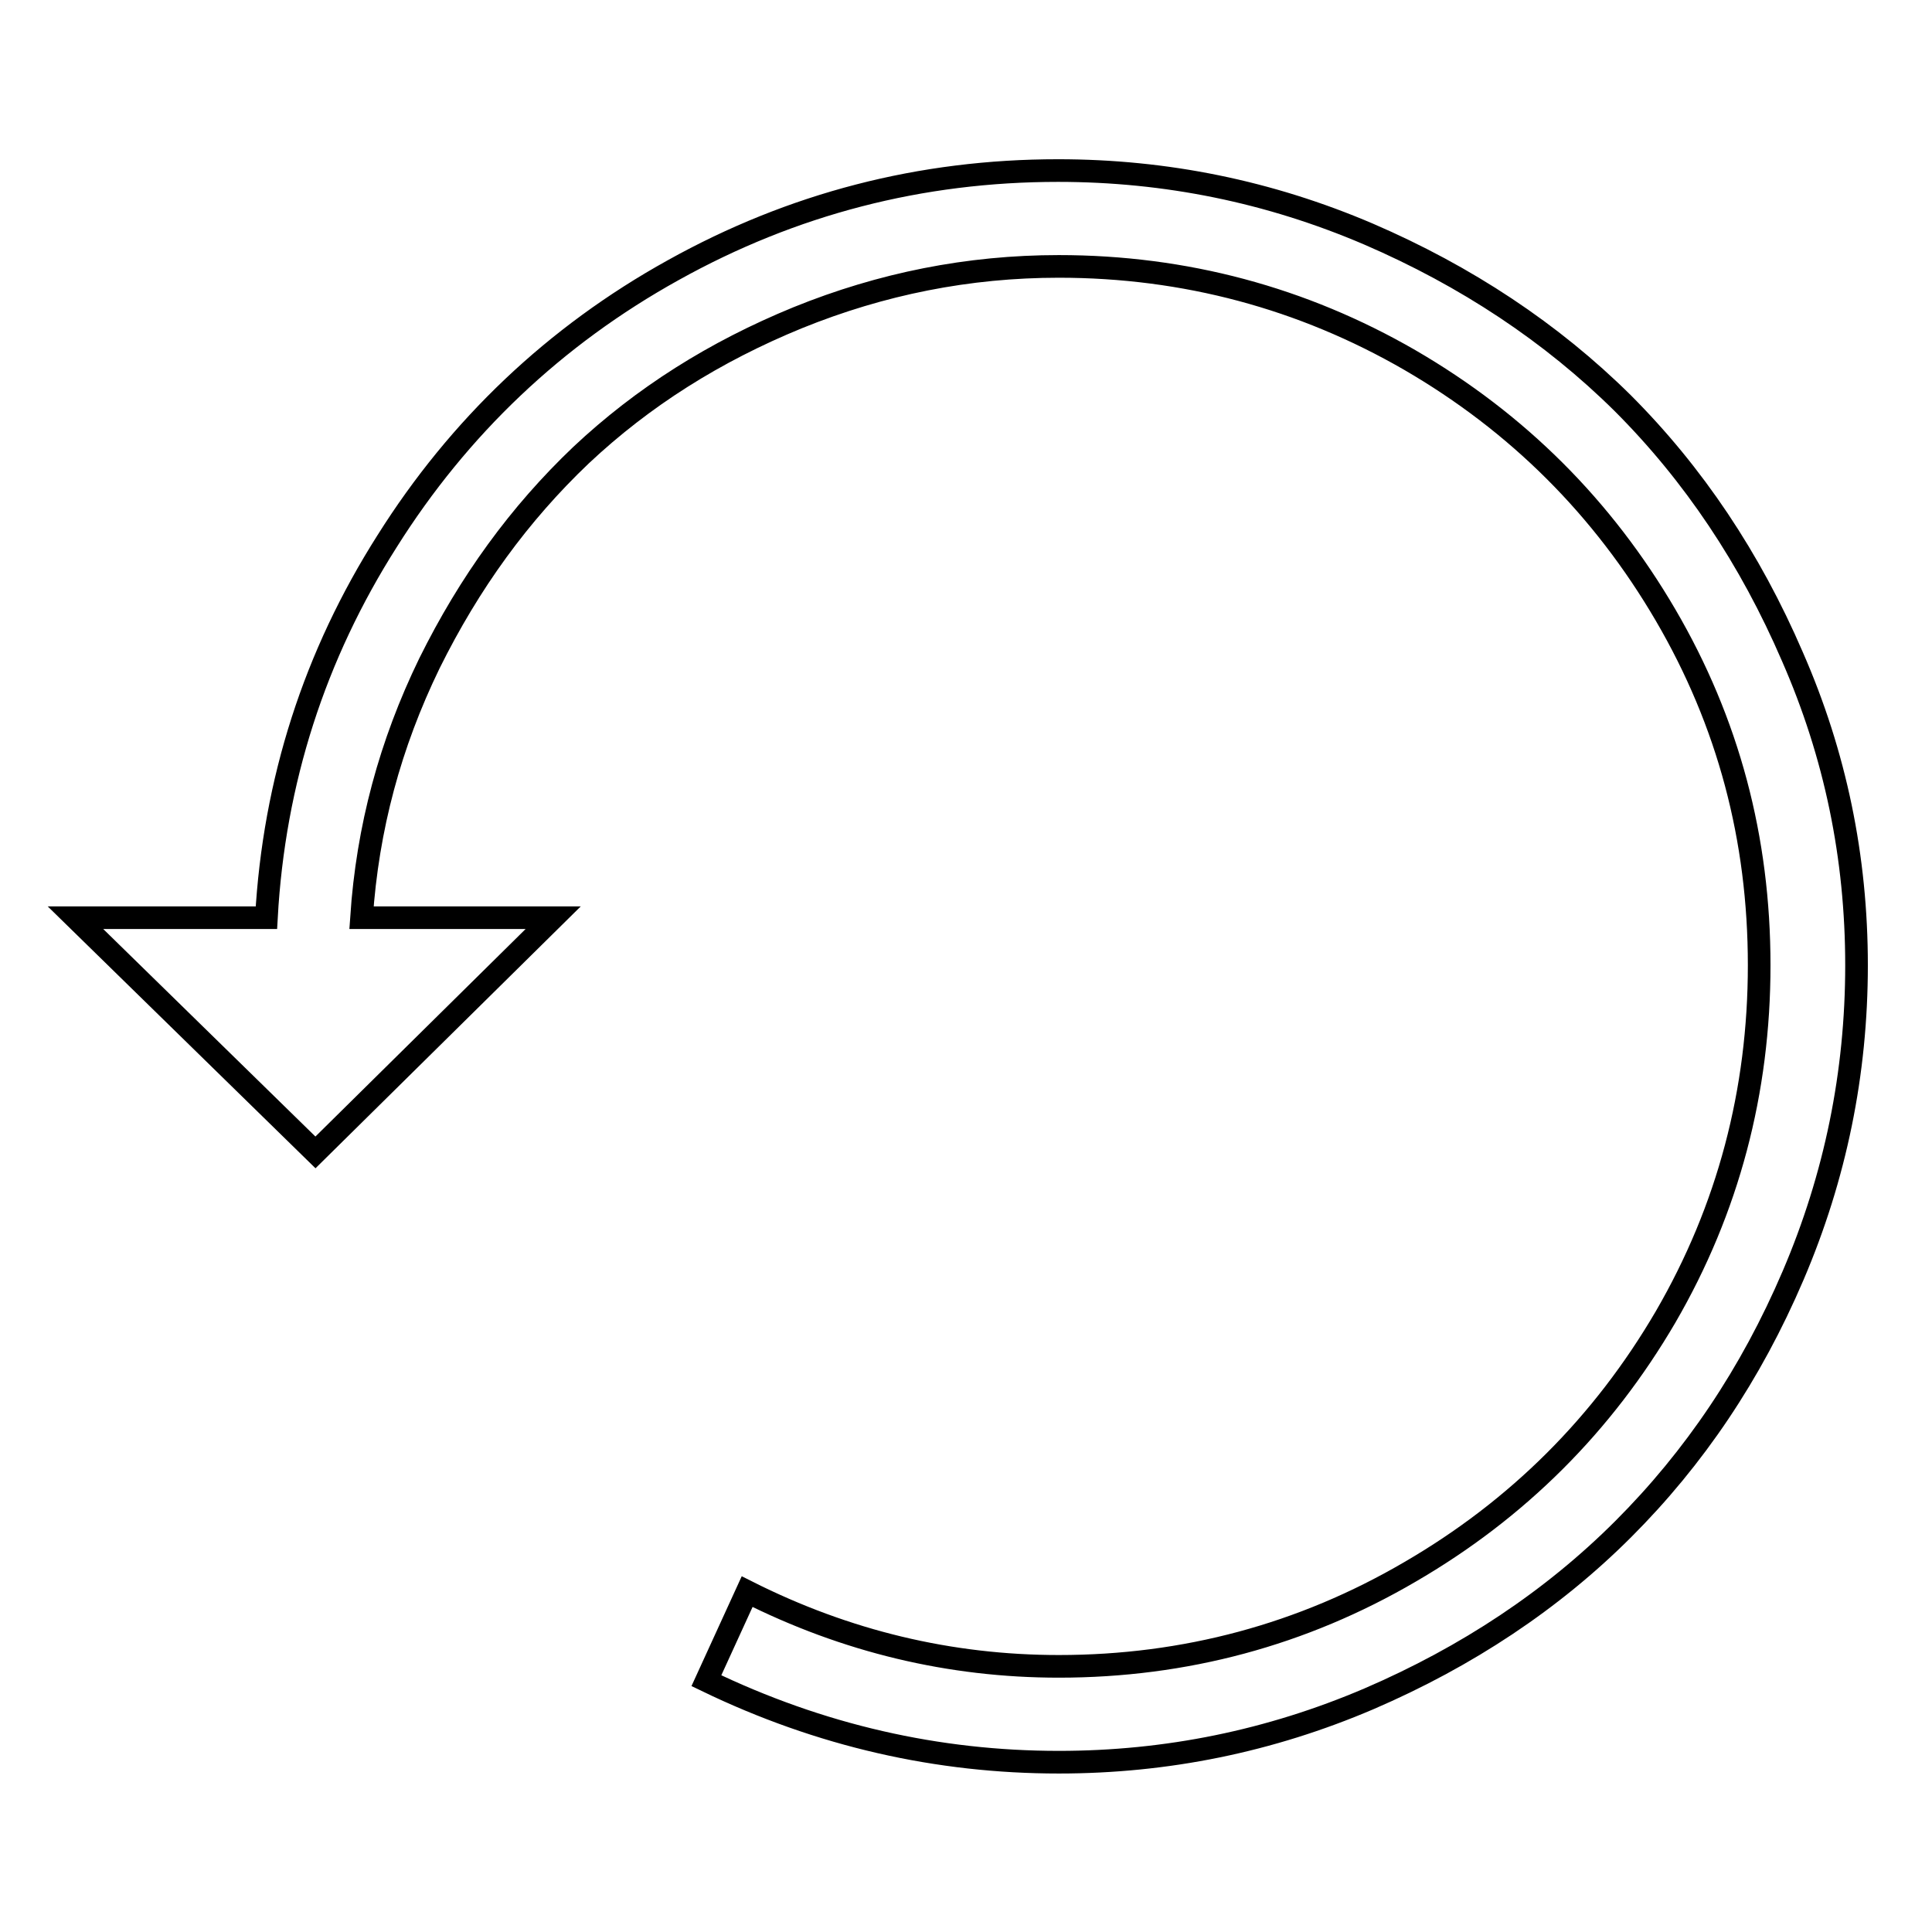 <?xml version="1.0" encoding="utf-8"?>
<!-- Svg Vector Icons : http://www.onlinewebfonts.com/icon -->
<!DOCTYPE svg PUBLIC "-//W3C//DTD SVG 1.1//EN" "http://www.w3.org/Graphics/SVG/1.1/DTD/svg11.dtd">
<svg version="1.1" xmlns="http://www.w3.org/2000/svg" xmlns:xlink="http://www.w3.org/1999/xlink" x="0px" y="0px" viewBox="0 0 256 256" enable-background="new 0 0 256 256" xml:space="preserve">
<g><g><g><path stroke-width="3" fill-opacity="0" stroke="#000000"  d="M237.5,87c-5.6-13-13.1-24.2-22.5-33.6c-9.4-9.3-20.7-16.8-33.7-22.4c-13.1-5.6-26.8-8.4-41.1-8.4C122,22.6,105,27,89.2,35.8c-15.7,8.7-28.4,20.8-37.9,35.9c-9.6,15.1-15,31.8-16,49.9H10l31.8,31.1l31.5-31.1H47.9c0.8-11.9,3.8-23,9-33.7C62.2,77.2,68.8,68.1,77,60.3c8.2-7.7,17.7-13.7,28.7-18.2c11.1-4.5,22.6-6.8,34.6-6.8c16.7,0,32.3,4.2,46.5,12.4c14.3,8.3,25.6,19.6,33.9,33.8c8.3,14.2,12.4,29.6,12.4,46.4c0,16.7-4.1,32.3-12.4,46.6c-8.3,14.2-19.6,25.5-33.9,33.8c-14.2,8.3-29.8,12.5-46.5,12.5c-14.4,0-28.2-3.3-41.3-9.9l-5.4,11.8c15.1,7.3,30.7,10.8,46.7,10.8c14.3,0,28-2.8,41.1-8.4c13-5.6,24.3-13.1,33.7-22.5c9.4-9.4,16.9-20.5,22.5-33.6c5.6-13.1,8.4-26.8,8.4-41.1C246,113.6,243.2,100,237.5,87z"/></g><g></g><g></g><g></g><g></g><g></g><g></g><g></g><g></g><g></g><g></g><g></g><g></g><g></g><g></g><g></g></g></g>
</svg>